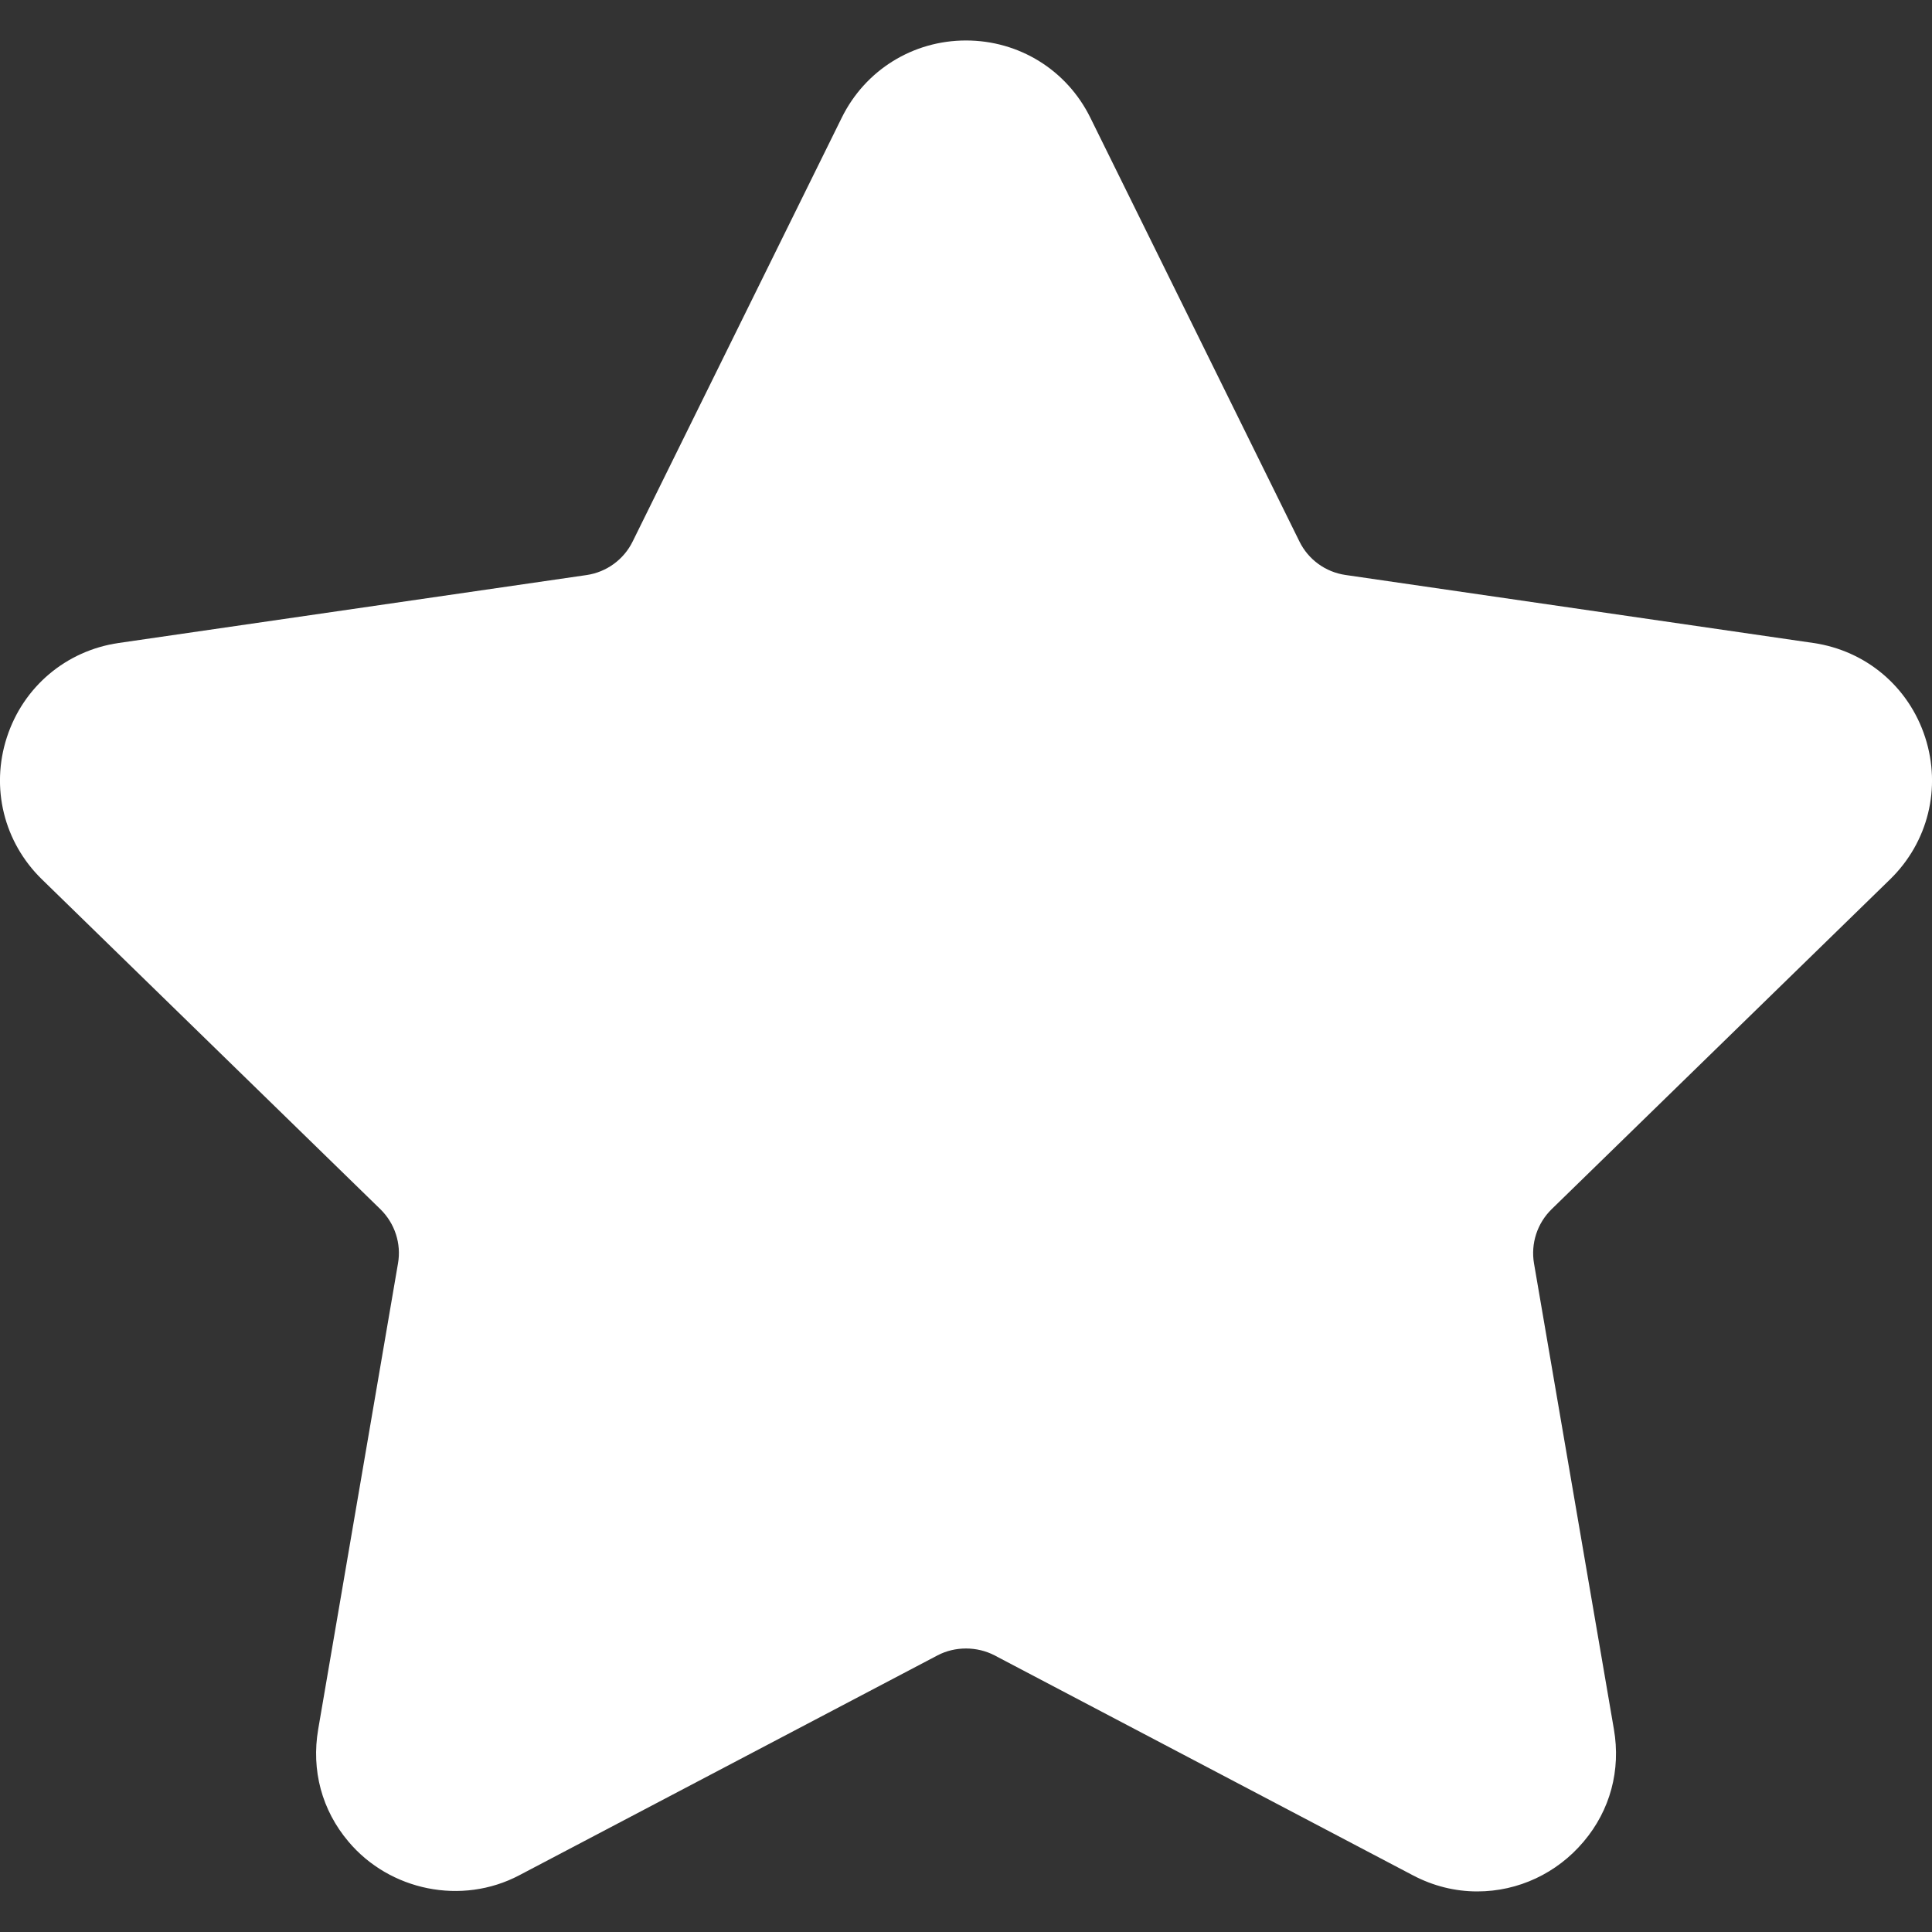 <?xml version="1.0" encoding="UTF-8"?> <svg xmlns="http://www.w3.org/2000/svg" width="20" height="20" viewBox="0 0 20 20" fill="none"><rect x="0" y="0" width="20" height="20" fill="#333333" stroke="none"/><g clip-path="url(#clip0_4128_2353)"><path d="M19.566 9.103C19.96 8.719 20.099 8.156 19.929 7.632C19.759 7.109 19.316 6.735 18.771 6.656L13.928 5.952C13.722 5.922 13.544 5.793 13.452 5.606L11.287 1.218C11.044 0.725 10.55 0.419 10 0.419C9.451 0.419 8.957 0.725 8.714 1.218L6.549 5.606C6.457 5.793 6.278 5.923 6.072 5.953L1.229 6.656C0.685 6.735 0.241 7.109 0.071 7.633C-0.099 8.156 0.04 8.719 0.434 9.103L3.938 12.518C4.087 12.664 4.156 12.874 4.12 13.079L3.294 17.901C3.221 18.326 3.332 18.739 3.607 19.064C4.034 19.572 4.779 19.727 5.375 19.413L9.706 17.136C9.887 17.041 10.114 17.042 10.295 17.136L14.626 19.413C14.837 19.524 15.062 19.58 15.293 19.58C15.717 19.58 16.118 19.392 16.394 19.064C16.669 18.739 16.78 18.325 16.707 17.901L15.88 13.079C15.845 12.873 15.913 12.664 16.062 12.518L19.566 9.103Z" fill="white"></path></g><defs><clipPath id="clip0_4128_2353"><rect width="20" height="20" fill="white"></rect></clipPath></defs></svg> 